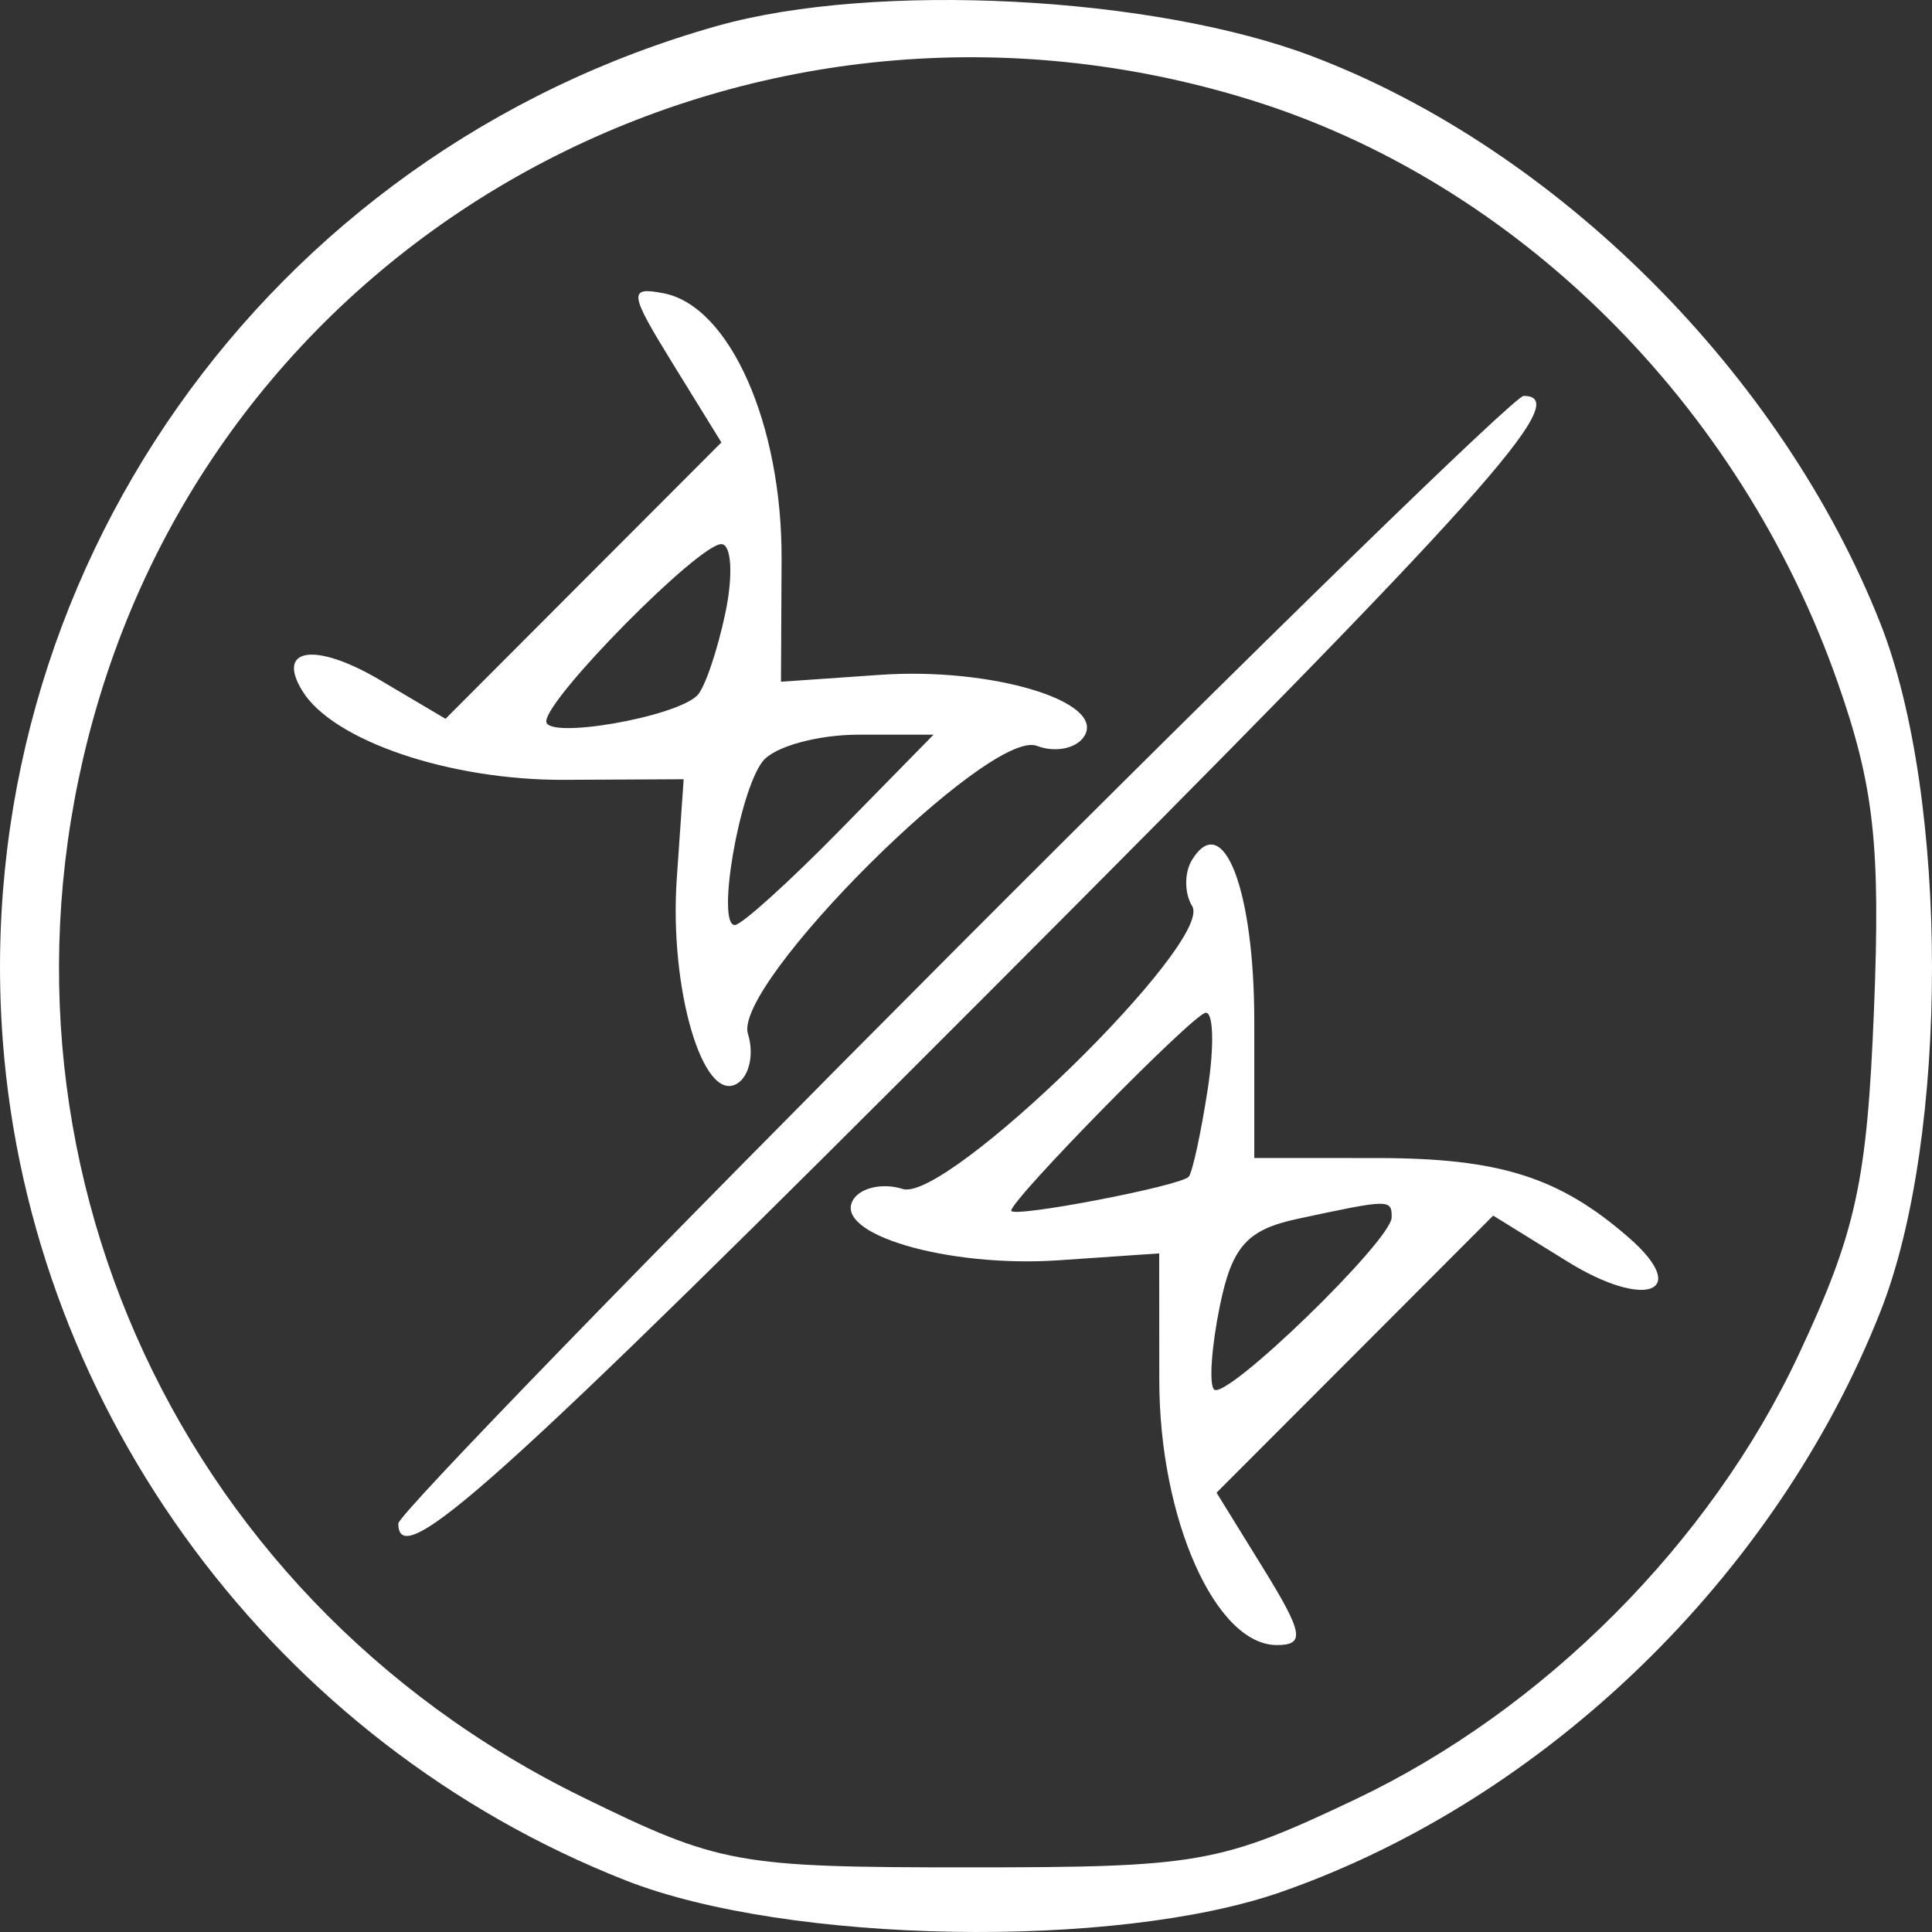 <svg width="64" height="64" viewBox="0 0 64 64" fill="none" xmlns="http://www.w3.org/2000/svg">
<rect x="0" y="0" width="64" height="64" fill="#333333" stroke="none"/>
<path fill-rule="evenodd" clip-rule="evenodd" d="M23.771 0.855C8.813 5.062 -1.081 19.124 0.095 34.506C1.035 46.816 9.145 57.737 20.729 62.292C26.088 64.399 36.95 64.591 42.434 62.676C51.196 59.617 58.838 52.212 62.298 43.431C64.569 37.667 64.567 26.432 62.294 20.662C59.037 12.393 51.589 4.951 43.485 1.87C38.209 -0.138 28.986 -0.612 23.771 0.855ZM41.41 3.304C50.228 6.032 57.631 13.368 60.868 22.583C62.08 26.032 62.298 27.994 62.078 33.454C61.849 39.144 61.486 40.811 59.586 44.868C56.665 51.105 51.147 56.641 44.893 59.608C40.41 61.736 39.709 61.859 32.099 61.859C24.398 61.859 23.84 61.757 19.282 59.525C5.581 52.814 -1.099 37.592 3.296 23.099C8.138 7.128 25.174 -1.72 41.41 3.304ZM22.296 12.061L23.897 14.656L19.327 19.233L14.758 23.811L12.598 22.533C10.454 21.264 9.128 21.449 10.019 22.893C11.035 24.54 14.904 25.852 18.695 25.833L22.647 25.813L22.419 29.107C22.166 32.768 23.296 36.591 24.424 35.892C24.826 35.644 24.985 34.905 24.777 34.25C24.259 32.613 32.79 24.108 34.349 24.708C34.959 24.942 35.666 24.796 35.921 24.383C36.63 23.234 32.85 22.099 29.16 22.355L25.871 22.583L25.891 18.537C25.913 14.059 24.176 10.138 21.983 9.715C20.808 9.489 20.836 9.695 22.296 12.061ZM31.569 31.53C21.463 41.659 13.195 50.18 13.195 50.467C13.195 52.14 16.441 49.219 32.839 32.793C49.262 16.341 52.153 13.115 50.472 13.115C50.181 13.115 41.674 21.402 31.569 31.53ZM24.029 20.304C23.765 21.558 23.346 22.787 23.099 23.036C22.37 23.765 18.096 24.5 18.096 23.896C18.096 23.132 23.14 18.025 23.895 18.025C24.232 18.025 24.293 19.05 24.029 20.304ZM27.836 27.487C26.137 29.22 24.565 30.64 24.343 30.643C23.723 30.652 24.483 26.204 25.271 25.213C25.655 24.732 27.084 24.337 28.448 24.337H30.925L27.836 27.487ZM39.488 28.484C39.229 28.903 39.231 29.593 39.493 30.018C40.219 31.195 31.36 39.849 29.904 39.386C29.25 39.178 28.513 39.337 28.265 39.739C27.565 40.873 31.387 42.001 35.075 41.748L38.4 41.52L38.403 45.728C38.405 50.309 40.265 54.495 42.297 54.495C43.239 54.495 43.17 54.098 41.858 51.971L40.3 49.447L44.882 44.858L49.464 40.268L51.928 41.793C54.519 43.398 56.031 42.81 53.961 41.002C51.659 38.992 49.675 38.364 45.622 38.362L41.55 38.36V33.837C41.55 29.471 40.523 26.805 39.488 28.484ZM40.007 36.084C39.784 37.531 39.501 38.834 39.379 38.979C39.117 39.288 33.499 40.363 33.499 40.105C33.499 39.732 39.476 33.642 39.931 33.551C40.196 33.498 40.23 34.638 40.007 36.084ZM46.101 40.325C46.101 41.089 40.604 46.416 40.217 46.028C40.046 45.858 40.132 44.617 40.407 43.27C40.81 41.295 41.307 40.736 42.978 40.377C46.041 39.719 46.101 39.719 46.101 40.325Z" fill="white"/>
</svg>
